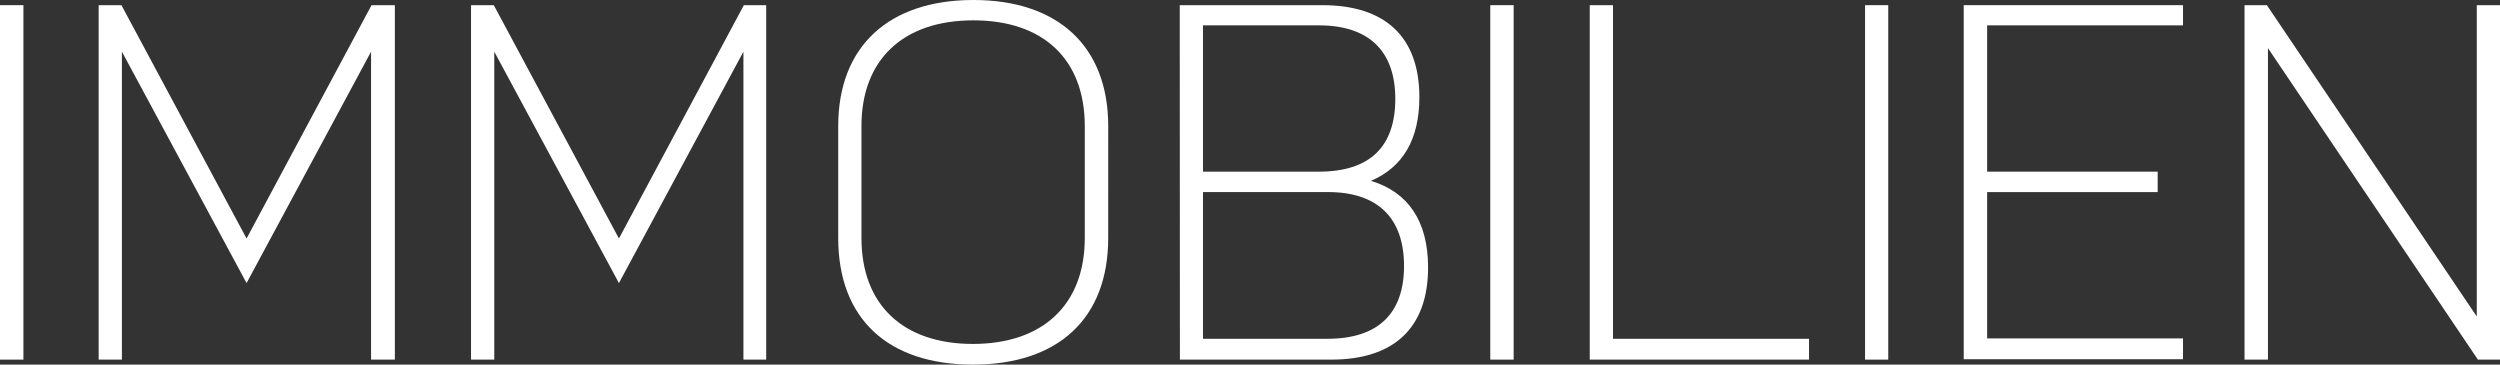 <svg xmlns="http://www.w3.org/2000/svg" width="145.508" height="21.222" viewBox="0 0 145.508 21.222"><rect x="0" y="0" width="145.508" height="21.222" fill="#333333" stroke="none"/><g transform="translate(-37.515 -39.898)"><path d="M38.55,41.42h1.363V62.05H38.55Z" transform="translate(-1.035 -1.221)" fill="#fff"/><path d="M60.515,44.127,53.269,57.595,46.013,44.127V62.05H44.66V41.42h1.325L53.269,55,60.543,41.42H61.9V62.05H60.515Z" transform="translate(-1.403 -1.221)" fill="#fff"/><path d="M83.575,44.127,76.329,57.595,69.073,44.127V62.05H67.72V41.42h1.325L76.329,55,83.6,41.42h1.3V62.05H83.575Z" transform="translate(-2.79 -1.221)" fill="#fff"/><path d="M106.174,54.953c0,4.7-2.923,7.368-7.876,7.368s-7.838-2.679-7.838-7.368V48.44c0-4.652,2.951-7.34,7.867-7.34s7.848,2.688,7.848,7.34Zm-1.363-6.513c0-3.863-2.387-6.156-6.485-6.156s-6.513,2.293-6.513,6.156v6.513c0,3.891,2.425,6.165,6.485,6.165s6.513-2.274,6.513-6.165Z" transform="translate(-4.158 -1.202)" fill="#fff"/><path d="M111.61,41.42h8.308c3.628,0,5.639,1.823,5.639,5.357,0,2.425-.94,4.07-2.82,4.868,2.152.648,3.327,2.331,3.327,5.038,0,3.534-2,5.367-5.639,5.367h-8.806Zm1.353,9.69h6.748c2.979,0,4.445-1.466,4.445-4.239s-1.532-4.276-4.445-4.276h-6.748Zm0,9.727h7.246c2.951,0,4.455-1.476,4.455-4.239s-1.5-4.3-4.427-4.3h-7.274Z" transform="translate(-5.43 -1.221)" fill="#fff"/><path d="M130.84,41.42H132.2V62.05H130.84Z" transform="translate(-6.586 -1.221)" fill="#fff"/><path d="M137,41.42h1.353V60.837h11.41V62.05H137Z" transform="translate(-6.957 -1.221)" fill="#fff"/><path d="M154.05,41.42H155.4V62.05H154.05Z" transform="translate(-7.983 -1.221)" fill="#fff"/><path d="M160.16,41.42h12.763v1.175h-11.4V51.11h9.925V52.3h-9.925v8.515h11.4v1.212H160.16Z" transform="translate(-8.35 -1.221)" fill="#fff"/><path d="M178.913,43.92V62.05H177.55V41.42h1.3l12.218,18.12V41.42h1.353V62.05h-1.288Z" transform="translate(-9.396 -1.221)" fill="#fff"/></g></svg>